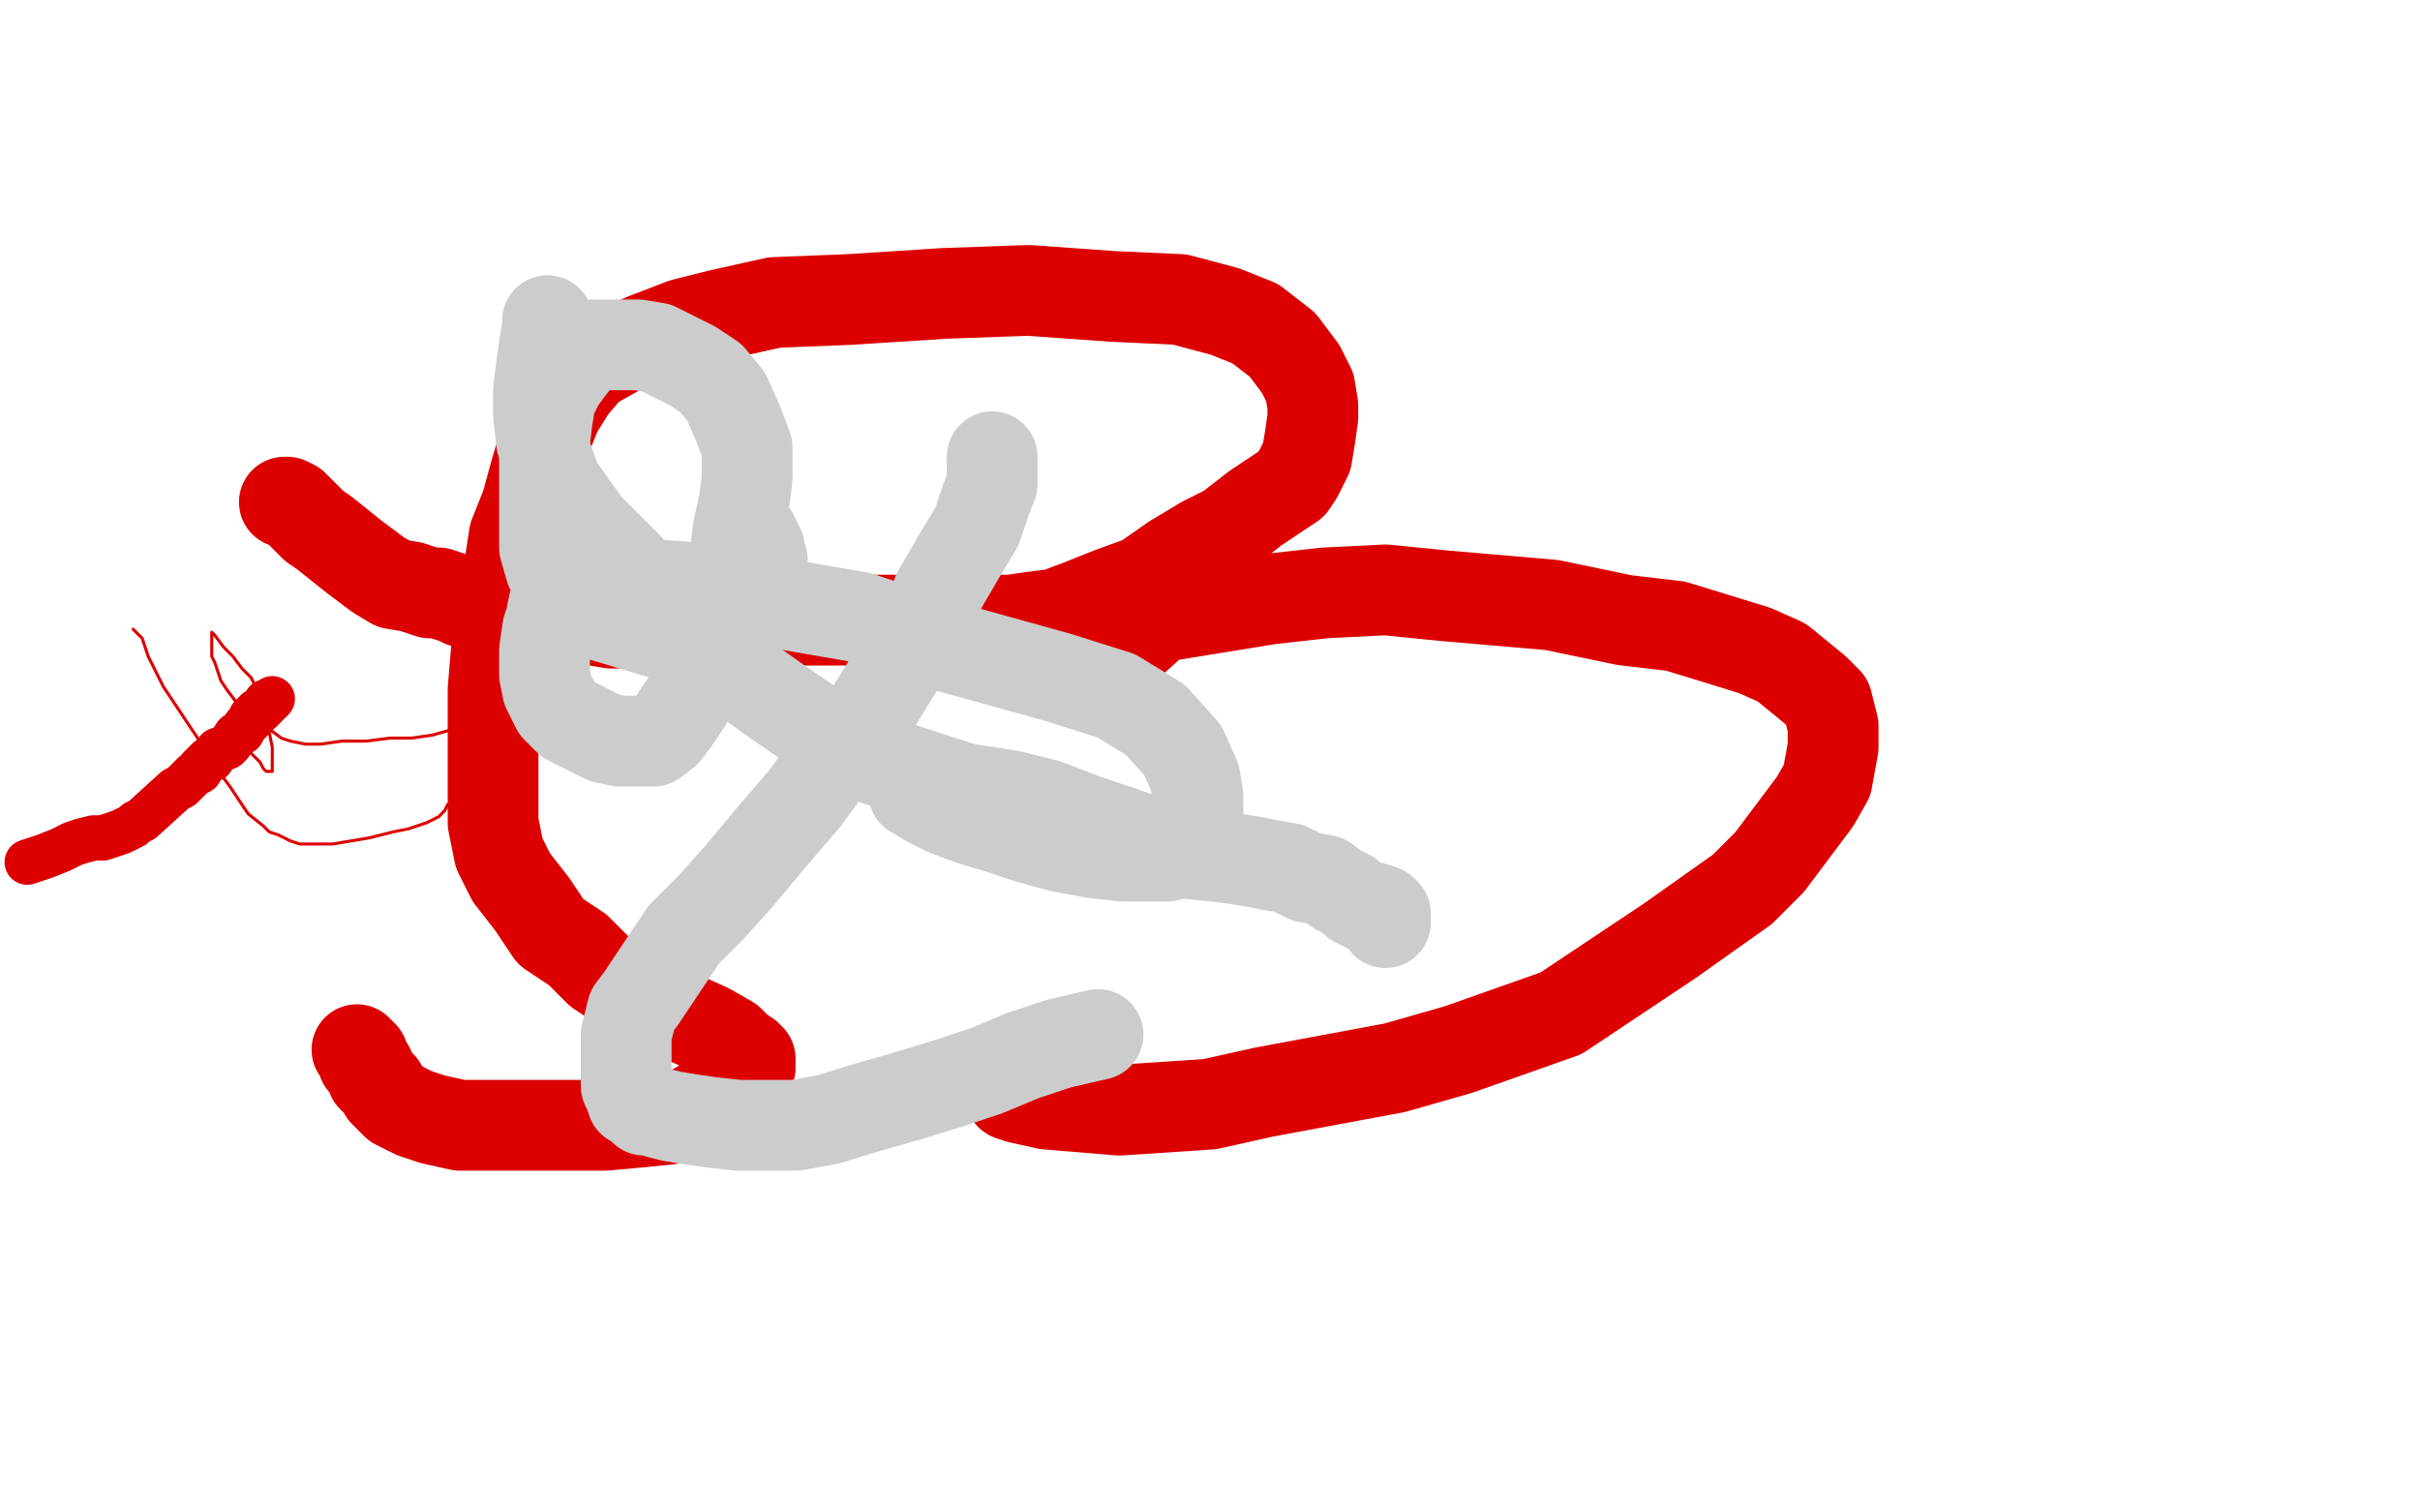 <?xml version="1.0" standalone="no"?>
<!DOCTYPE svg PUBLIC "-//W3C//DTD SVG 1.1//EN"
"http://www.w3.org/Graphics/SVG/1.1/DTD/svg11.dtd">

<svg width="800" height="500" version="1.1" xmlns="http://www.w3.org/2000/svg" xmlns:xlink="http://www.w3.org/1999/xlink" style="stroke-antialiasing: false"><desc>This SVG has been created on https://colorillo.com/</desc><rect x='0' y='0' width='800' height='500' style='fill: rgb(255,255,255); stroke-width:0' /><polyline points="9,285 15,283 15,283 20,281 20,281 24,279 24,279 27,278 27,278 31,277 31,277 34,277 34,277 37,276 37,276 40,275 40,275 42,274 42,274 44,273 44,273 45,272 45,272 47,271 47,271 58,261 60,260 61,259 62,258 63,257 64,256 66,255 66,254 69,251 70,251 72,248 75,247 76,246 78,243 80,242 81,240 83,238 83,237 85,235 86,235 87,234 88,233 88,232 89,232 90,231" style="fill: none; stroke: #dc0000; stroke-width: 15; stroke-linejoin: round; stroke-linecap: round; stroke-antialiasing: false; stroke-antialias: 0; opacity: 1.0"/>
<polyline points="44,208 47,211 47,211 49,217 49,217 51,221 51,221 54,227 54,227 58,233 58,233 62,239 62,239 66,245 66,245 70,251 70,251 73,256 73,256 76,260 76,260 78,263 78,263 80,266 80,266 82,269 82,269 87,273 89,275 92,276 94,277 96,278 99,279 102,279 106,279 110,279 116,278 122,277 126,276 130,275 135,274 138,273 141,272 143,271 145,270 147,268 148,266 151,264 153,260 156,254 160,249 163,245 166,240 167,237 169,233 170,231 170,230 170,229 170,228 170,227 167,230 162,234 156,238 150,241 143,243 136,244 129,244 121,245 113,245 106,246 101,246 96,245 93,244 89,241 85,239 81,235 78,232 75,228 73,225 72,222 71,219 70,217 70,215 70,213 70,212 70,211 70,209 71,210 74,214 77,217 80,221 83,224 85,228 87,232 88,235 89,242 90,247 90,252 90,255 89,255 88,255 87,254 86,252 83,249 82,249" style="fill: none; stroke: #dc0000; stroke-width: 1; stroke-linejoin: round; stroke-linecap: round; stroke-antialiasing: false; stroke-antialias: 0; opacity: 1.0"/>
<polyline points="94,166 95,166 95,166 97,167 97,167 100,170 100,170 104,174 104,174 107,176 107,176 112,180 112,180 117,184 117,184 121,187 121,187 125,190 125,190 130,193 130,193 136,194 136,194 139,195 139,195 142,196 142,196 145,196 145,196 148,197 151,198 153,199 156,199 158,200 160,201 162,201 164,202 166,202 169,202 171,203 174,203 177,203 182,204 189,204 196,205 202,206 209,206 217,206 225,206 232,206 240,206 248,205 256,205 264,205 272,205 280,205 286,205 291,205 297,205 301,205 306,205 312,205 317,205 323,205 328,205 334,205 341,204 349,203 357,200 367,196 378,192 388,185 398,179 406,175 415,168 421,164 427,160 429,157 432,151 433,145 434,138 434,134 433,128 430,122 424,114 415,107 405,103 390,99 368,98 340,96 312,97 281,99 256,100 238,104 226,107 213,112 204,116 195,121 189,128 184,136 180,146 177,156 174,167 170,177 168,190 166,203 164,216 163,228 163,240 163,252 163,262 163,272 165,282 169,290 176,299 182,308 191,314 198,321 207,327 217,331 225,336 234,340 241,344 244,347 247,349 247,350 248,350 248,351 248,353 247,356 242,359 236,363 229,367 221,370 211,371 200,372 190,372 180,372 171,372 162,372 152,372 143,370 137,368 131,365 129,363 127,361 126,359 123,356 122,353 120,351 120,349 119,348 118,347" style="fill: none; stroke: #dc0000; stroke-width: 30; stroke-linejoin: round; stroke-linecap: round; stroke-antialiasing: false; stroke-antialias: 0; opacity: 1.0"/>
<polyline points="334,362 337,363 337,363 346,365 346,365 370,367 370,367 400,365 400,365 418,361 418,361 461,353 461,353 482,347 482,347 516,335 516,335 552,311 552,311 576,294 585,285 600,265 604,258 606,247 606,240 604,232 600,228 589,219 580,215 554,207 537,205 513,200 478,197 458,195 438,196 420,198 383,204 372,214 371,216 369,218 369,219" style="fill: none; stroke: #dc0000; stroke-width: 30; stroke-linejoin: round; stroke-linecap: round; stroke-antialiasing: false; stroke-antialias: 0; opacity: 1.0"/>
<polyline points="181,106 181,108 181,108 180,114 180,114 179,121 179,121 178,129 178,129 178,137 178,137 179,146 179,146 184,160 184,160 194,174 194,174 207,187 207,187 223,205 223,205 243,222 243,222 257,232 257,232 273,243 273,243 289,251 289,251 329,264" style="fill: none; stroke: #cccccc; stroke-width: 30; stroke-linejoin: round; stroke-linecap: round; stroke-antialiasing: false; stroke-antialias: 0; opacity: 1.0"/>
<polyline points="328,151 328,154 328,154 328,160 328,160 326,165 326,165 323,174 323,174 317,184 317,184 310,196 310,196 305,209 305,209 296,222 296,222 288,235 288,235 277,249 277,249 266,264 266,264 254,278 254,278 244,290 244,290 235,300 235,300 226,309 220,318 216,324 212,330 209,334 208,338 207,342 207,346 207,350 207,353 207,356 207,359 208,361 209,363" style="fill: none; stroke: #cccccc; stroke-width: 30; stroke-linejoin: round; stroke-linecap: round; stroke-antialiasing: false; stroke-antialias: 0; opacity: 1.0"/>
<polyline points="301,362 314,358 326,354 338,349 350,345 363,342" style="fill: none; stroke: #cccccc; stroke-width: 30; stroke-linejoin: round; stroke-linecap: round; stroke-antialiasing: false; stroke-antialias: 0; opacity: 1.0"/>
<polyline points="209,363 209,364 211,365 213,367 215,367 218,368 222,369 228,370 235,371 244,372 254,372 263,372 274,370 287,366 301,362" style="fill: none; stroke: #cccccc; stroke-width: 30; stroke-linejoin: round; stroke-linecap: round; stroke-antialiasing: false; stroke-antialias: 0; opacity: 1.0"/>
<polyline points="458,305 458,304 458,304 458,303 458,303 458,302 458,302 457,301 454,300 452,300 450,299 448,298 446,296 442,294 438,291 432,290 426,287 420,286 415,285 409,284 401,283 391,282 382,279 371,275 359,271 346,266 334,263 321,261 311,260 306,259 303,259 302,259 302,260 302,262 307,265 313,268 321,271 331,274 340,277 351,280 362,282 371,283 381,283 386,283 390,281 392,280 394,277 395,275 396,273 396,270 396,266 396,263 395,257 391,248 382,238 369,230 350,224 314,214 284,204 255,199 226,194 212,193 200,193 191,193 187,196 184,198 183,200 182,205 181,208 180,215 180,223 181,228 184,234 188,238 194,241 200,244 205,245 211,245 216,245 220,242 223,238 227,232 231,225 234,217 237,209 238,200 241,192 243,184 244,175 246,166 247,158 247,148 244,140 240,131 235,125 229,121 223,118 217,115 211,114 206,114 200,114 196,114 191,118 188,122 185,126 182,132 181,138 180,146 180,154 180,162 180,171 180,181 182,188 185,194 189,199 197,203 207,206 217,209 225,210 231,210 237,210 240,210 243,209 246,205 249,202 250,199 251,196 252,193 252,190 252,187 252,185 251,183 251,181 250,179 249,177" style="fill: none; stroke: #cccccc; stroke-width: 30; stroke-linejoin: round; stroke-linecap: round; stroke-antialiasing: false; stroke-antialias: 0; opacity: 1.0"/>
</svg>
